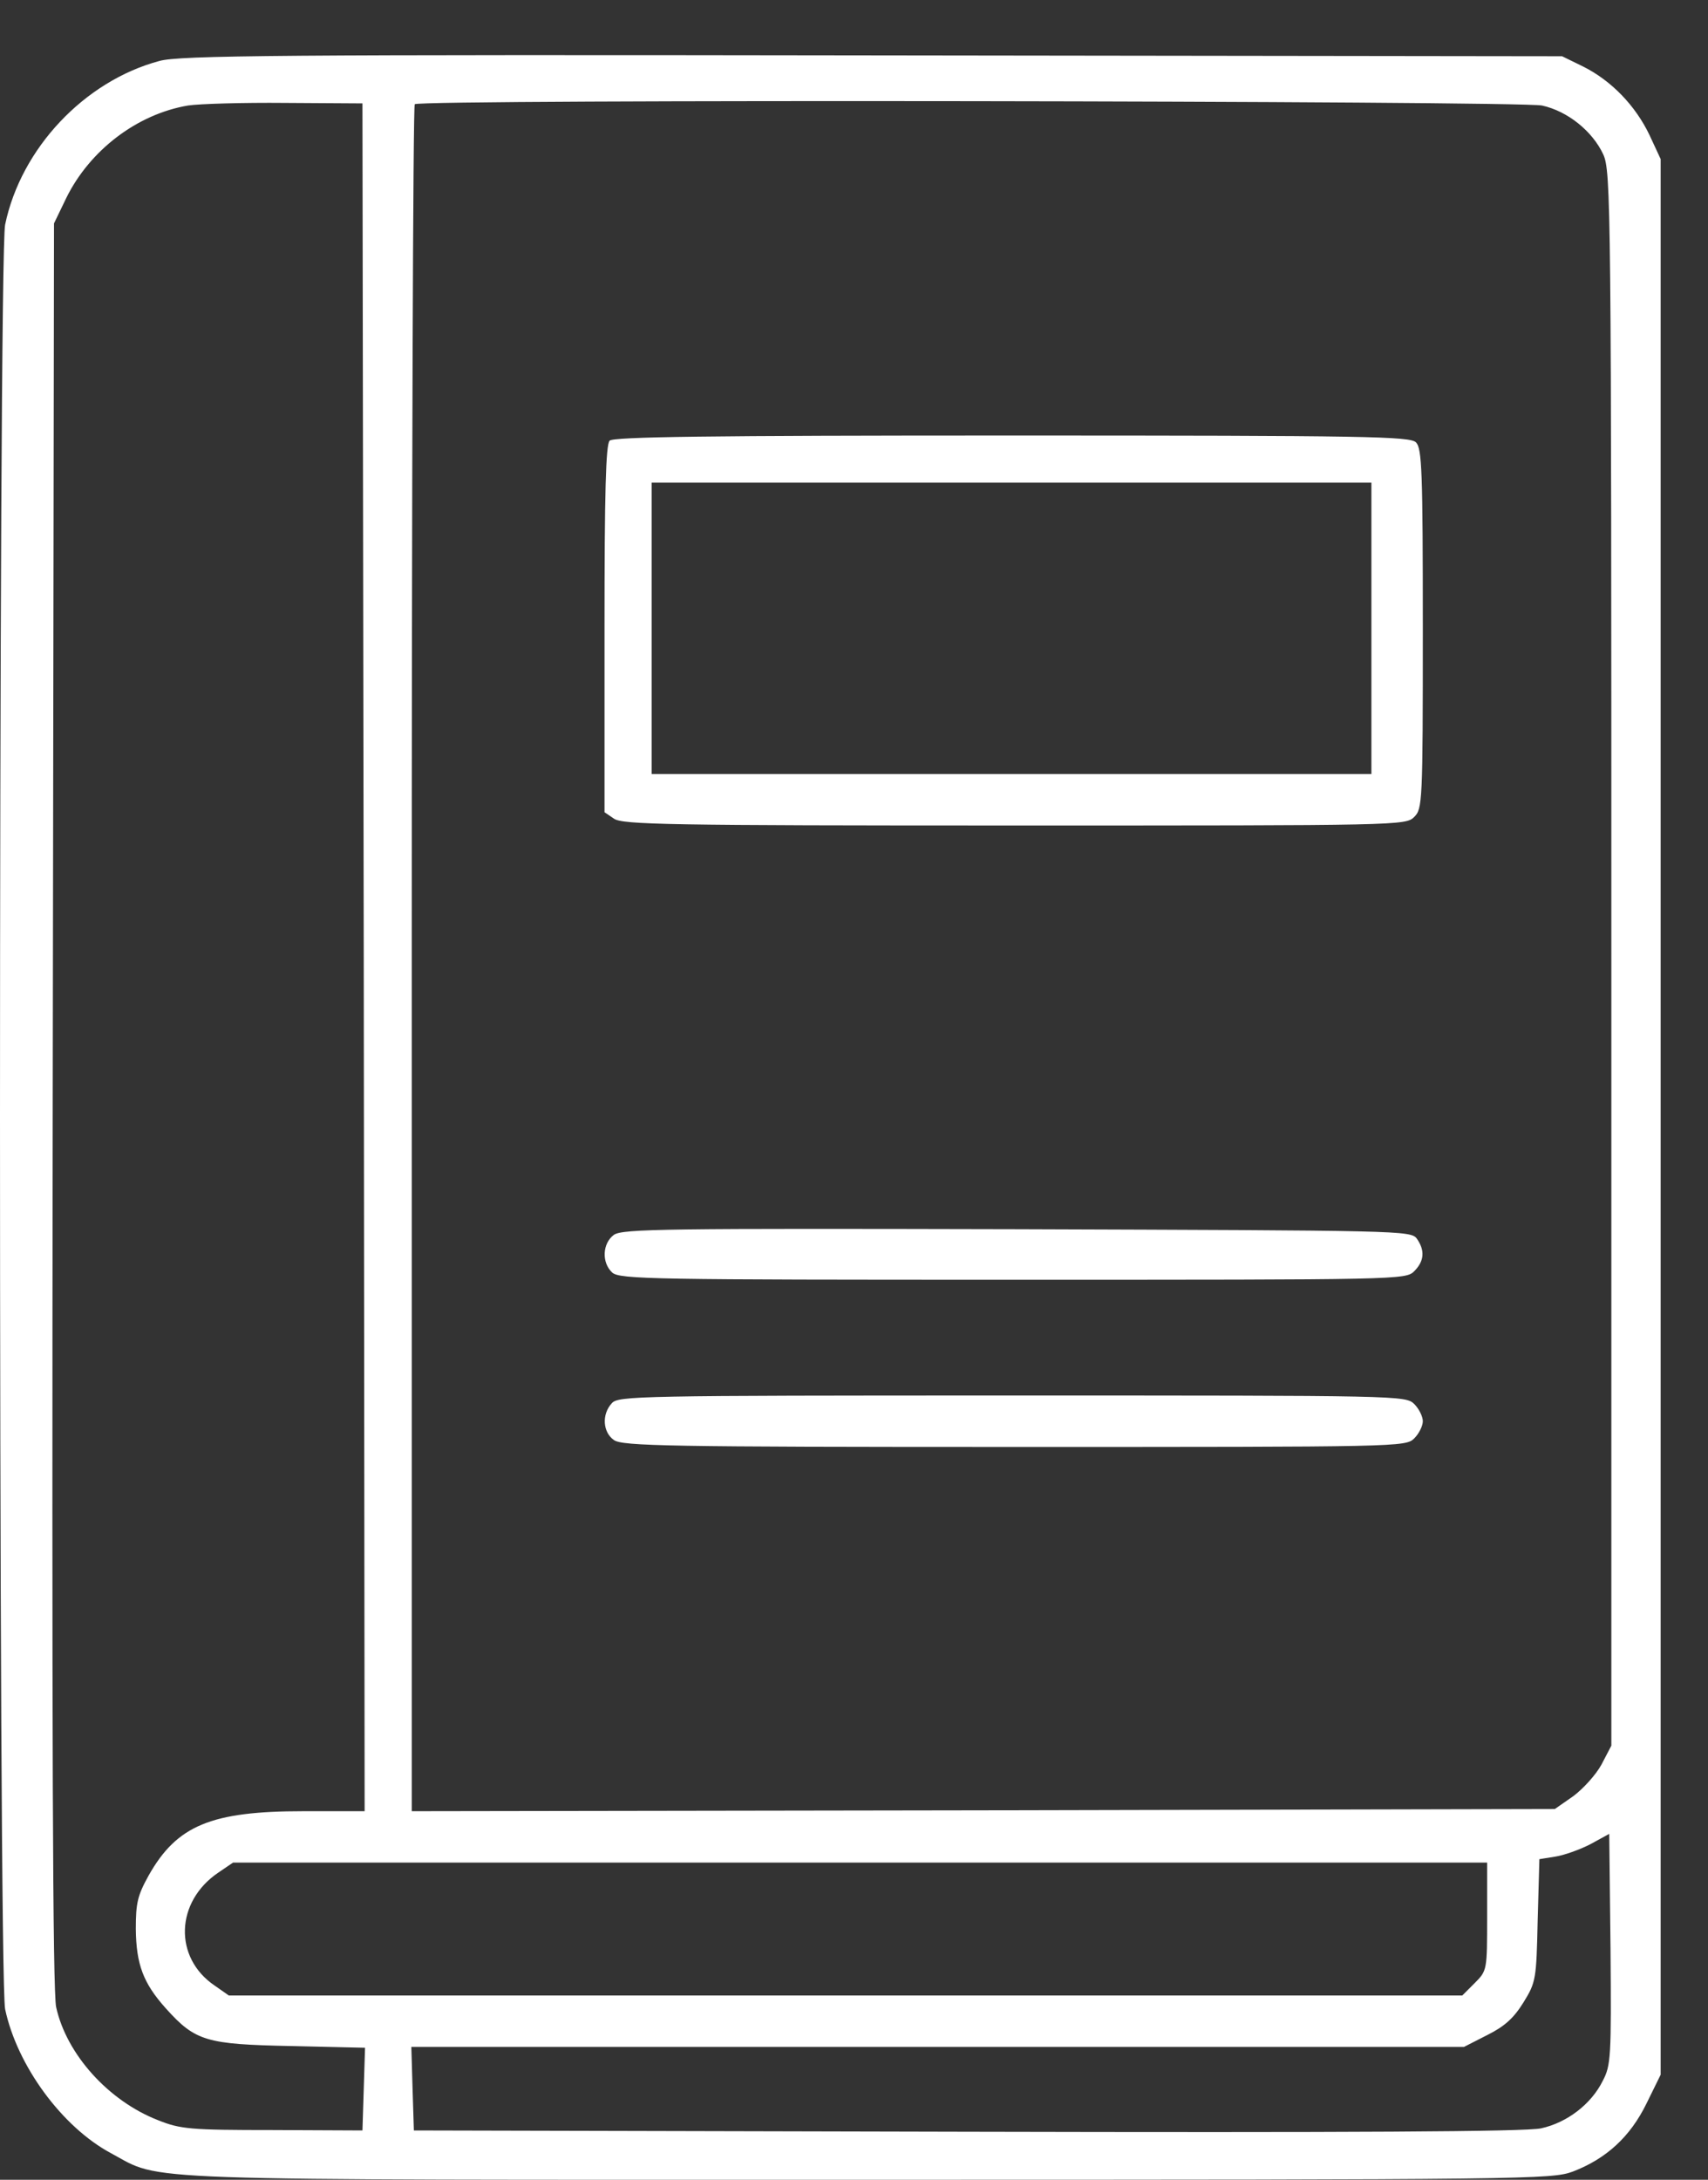<svg width="29" height="37" viewBox="0 0 29 37" fill="none" xmlns="http://www.w3.org/2000/svg">
<rect x="0" y="0" width="29" height="37" fill="#333333" stroke="none"/>
<path d="M2.706 1.035C1.433 1.376 0.356 2.519 0.087 3.813C-0.029 4.359 -0.029 33.559 0.087 34.104C0.291 35.065 1.055 36.105 1.884 36.549C2.779 37.029 1.993 37 14.753 37C26.014 37 26.348 36.992 26.705 36.861C27.272 36.643 27.679 36.272 27.956 35.705L28.196 35.217V18.959V2.7L28.007 2.293C27.767 1.791 27.359 1.369 26.879 1.129L26.523 0.955L14.811 0.94C4.758 0.925 3.041 0.94 2.706 1.035ZM6.176 16.245L6.191 30.744H5.15C3.586 30.744 3.004 30.984 2.524 31.835C2.335 32.177 2.306 32.3 2.306 32.744C2.313 33.341 2.43 33.661 2.815 34.09C3.317 34.65 3.506 34.701 4.939 34.73L6.198 34.759L6.176 35.458L6.154 36.163L4.627 36.156C3.23 36.156 3.063 36.141 2.684 35.989C1.84 35.661 1.128 34.868 0.953 34.068C0.895 33.792 0.88 29.514 0.895 18.741L0.917 3.792L1.128 3.355C1.528 2.548 2.328 1.937 3.193 1.791C3.383 1.762 4.125 1.74 4.845 1.747L6.154 1.755L6.176 16.245ZM26.181 1.791C26.617 1.886 27.039 2.228 27.221 2.62C27.352 2.904 27.359 3.442 27.359 16.275V29.631L27.192 29.951C27.098 30.125 26.879 30.365 26.712 30.489L26.399 30.707L16.695 30.729L6.991 30.744V16.282C6.991 8.324 7.013 1.791 7.042 1.769C7.122 1.682 25.781 1.711 26.181 1.791ZM27.214 35.319C27.017 35.719 26.603 36.032 26.166 36.127C25.904 36.185 22.936 36.2 16.411 36.185L7.027 36.163L7.005 35.458L6.984 34.745H15.924H24.857L25.257 34.541C25.548 34.395 25.701 34.257 25.868 33.988C26.079 33.646 26.086 33.595 26.108 32.599L26.137 31.558L26.406 31.515C26.552 31.493 26.821 31.398 27.003 31.304L27.323 31.129L27.345 33.086C27.359 34.912 27.352 35.057 27.214 35.319ZM25.25 32.533C25.25 33.442 25.25 33.45 25.039 33.661L24.828 33.872H14.353H3.885L3.645 33.704C2.946 33.231 2.975 32.279 3.71 31.784L3.957 31.616H14.6H25.25V32.533Z" fill="white"/>
<path d="M10.351 7.48C10.286 7.545 10.264 8.353 10.264 10.674V13.787L10.424 13.896C10.569 13.998 11.333 14.012 17.225 14.012C23.772 14.012 23.867 14.012 24.012 13.867C24.151 13.729 24.158 13.627 24.158 10.674C24.158 7.996 24.143 7.611 24.042 7.509C23.94 7.407 23.22 7.393 17.182 7.393C12.031 7.393 10.416 7.414 10.351 7.48ZM23.285 10.666V13.139H17.174H11.064V10.666V8.193H17.174H23.285V10.666Z" fill="white"/>
<path d="M10.424 20.96C10.227 21.105 10.213 21.432 10.394 21.6C10.518 21.716 11.093 21.723 17.196 21.723C23.772 21.723 23.867 21.723 24.012 21.578C24.187 21.403 24.194 21.221 24.056 21.025C23.954 20.887 23.787 20.887 17.269 20.865C11.296 20.851 10.576 20.858 10.424 20.96Z" fill="white"/>
<path d="M10.388 23.819C10.213 24.008 10.235 24.313 10.424 24.444C10.569 24.546 11.333 24.561 17.226 24.561C23.773 24.561 23.867 24.561 24.013 24.415C24.093 24.335 24.158 24.204 24.158 24.124C24.158 24.044 24.093 23.913 24.013 23.833C23.867 23.688 23.773 23.688 17.189 23.688C10.802 23.688 10.497 23.695 10.388 23.819Z" fill="white"/>
</svg>
